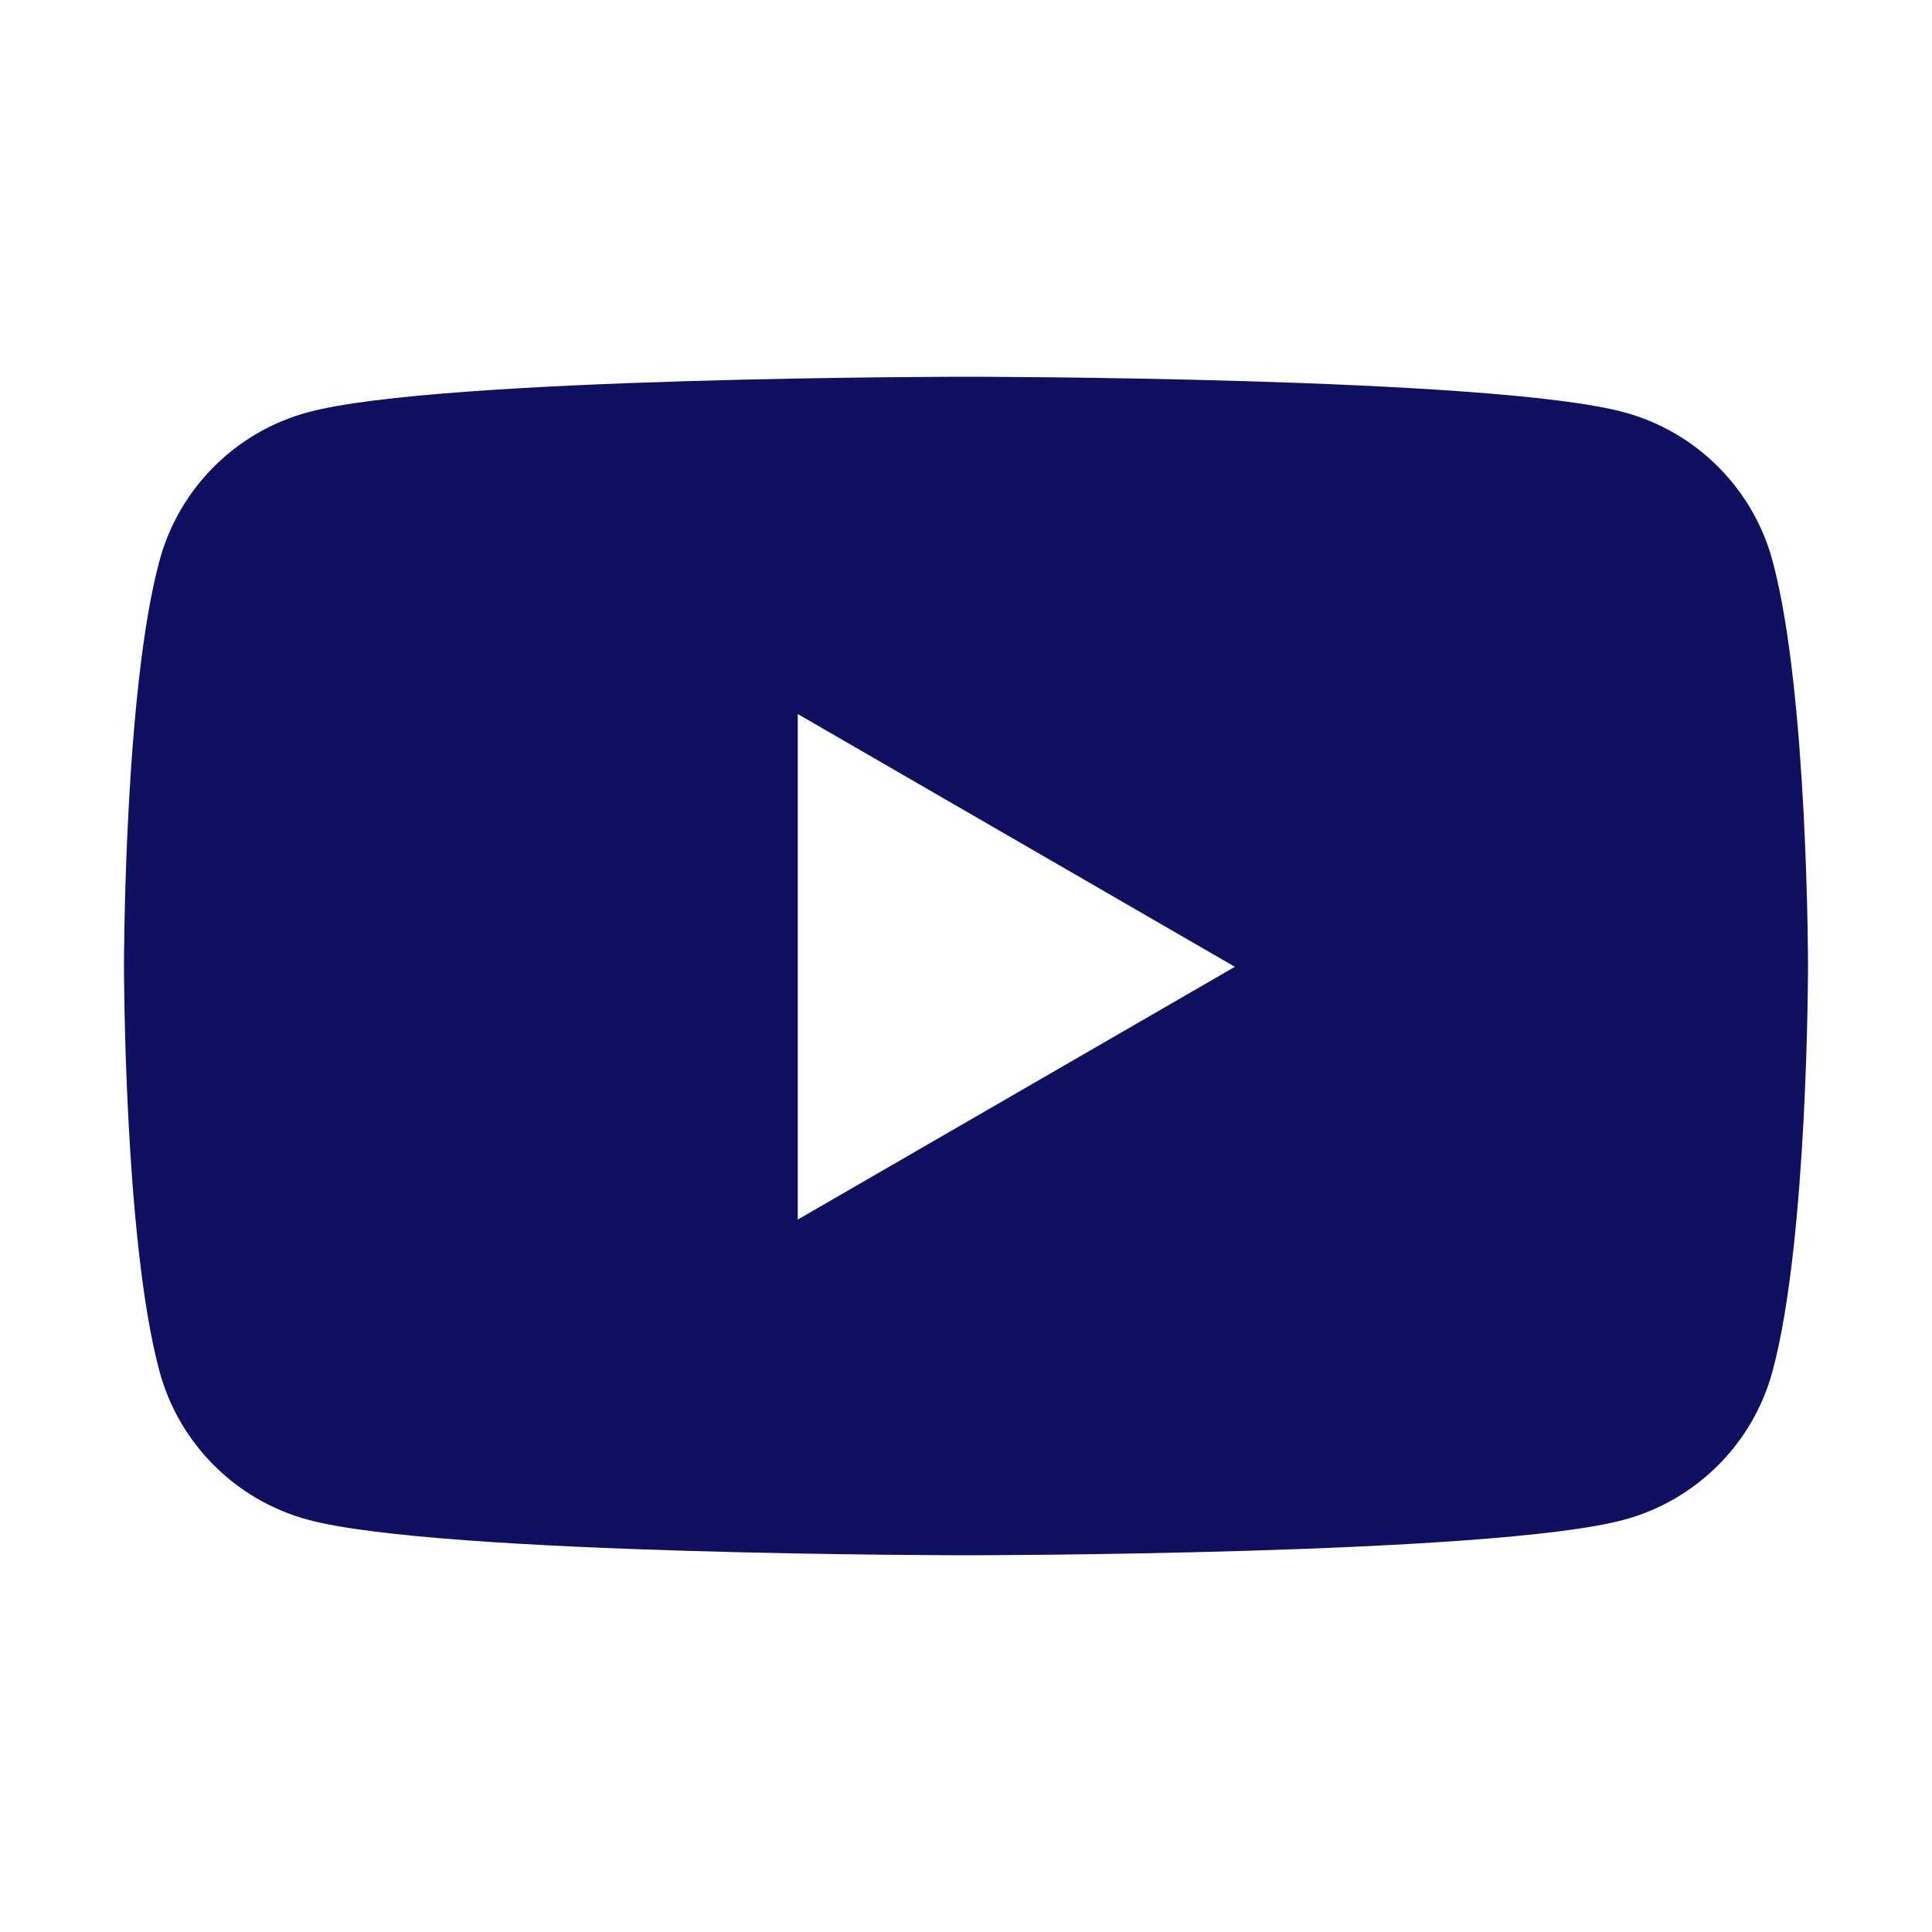 <?xml version="1.0" encoding="UTF-8"?>
<svg id="Layer_1" data-name="Layer 1" xmlns="http://www.w3.org/2000/svg" viewBox="0 0 24 24">
  <defs>
    <style>
      .cls-1 {
        fill: #101062;
        stroke-width: 0px;
      }
    </style>
  </defs>
  <path class="cls-1" d="M22.02,6.97c-.24-.9-.95-1.61-1.85-1.85-1.63-.44-8.17-.44-8.17-.44,0,0-6.54,0-8.17.44-.9.24-1.61.95-1.85,1.85-.44,1.63-.44,5.03-.44,5.03,0,0,0,3.4.44,5.03.24.9.95,1.61,1.85,1.85,1.63.44,8.17.44,8.17.44,0,0,6.54,0,8.17-.44.9-.24,1.61-.95,1.85-1.85.44-1.63.44-5.03.44-5.03,0,0,0-3.4-.44-5.03ZM9.91,15.14v-6.27l5.43,3.14s-5.43,3.14-5.43,3.14Z"/>
</svg>